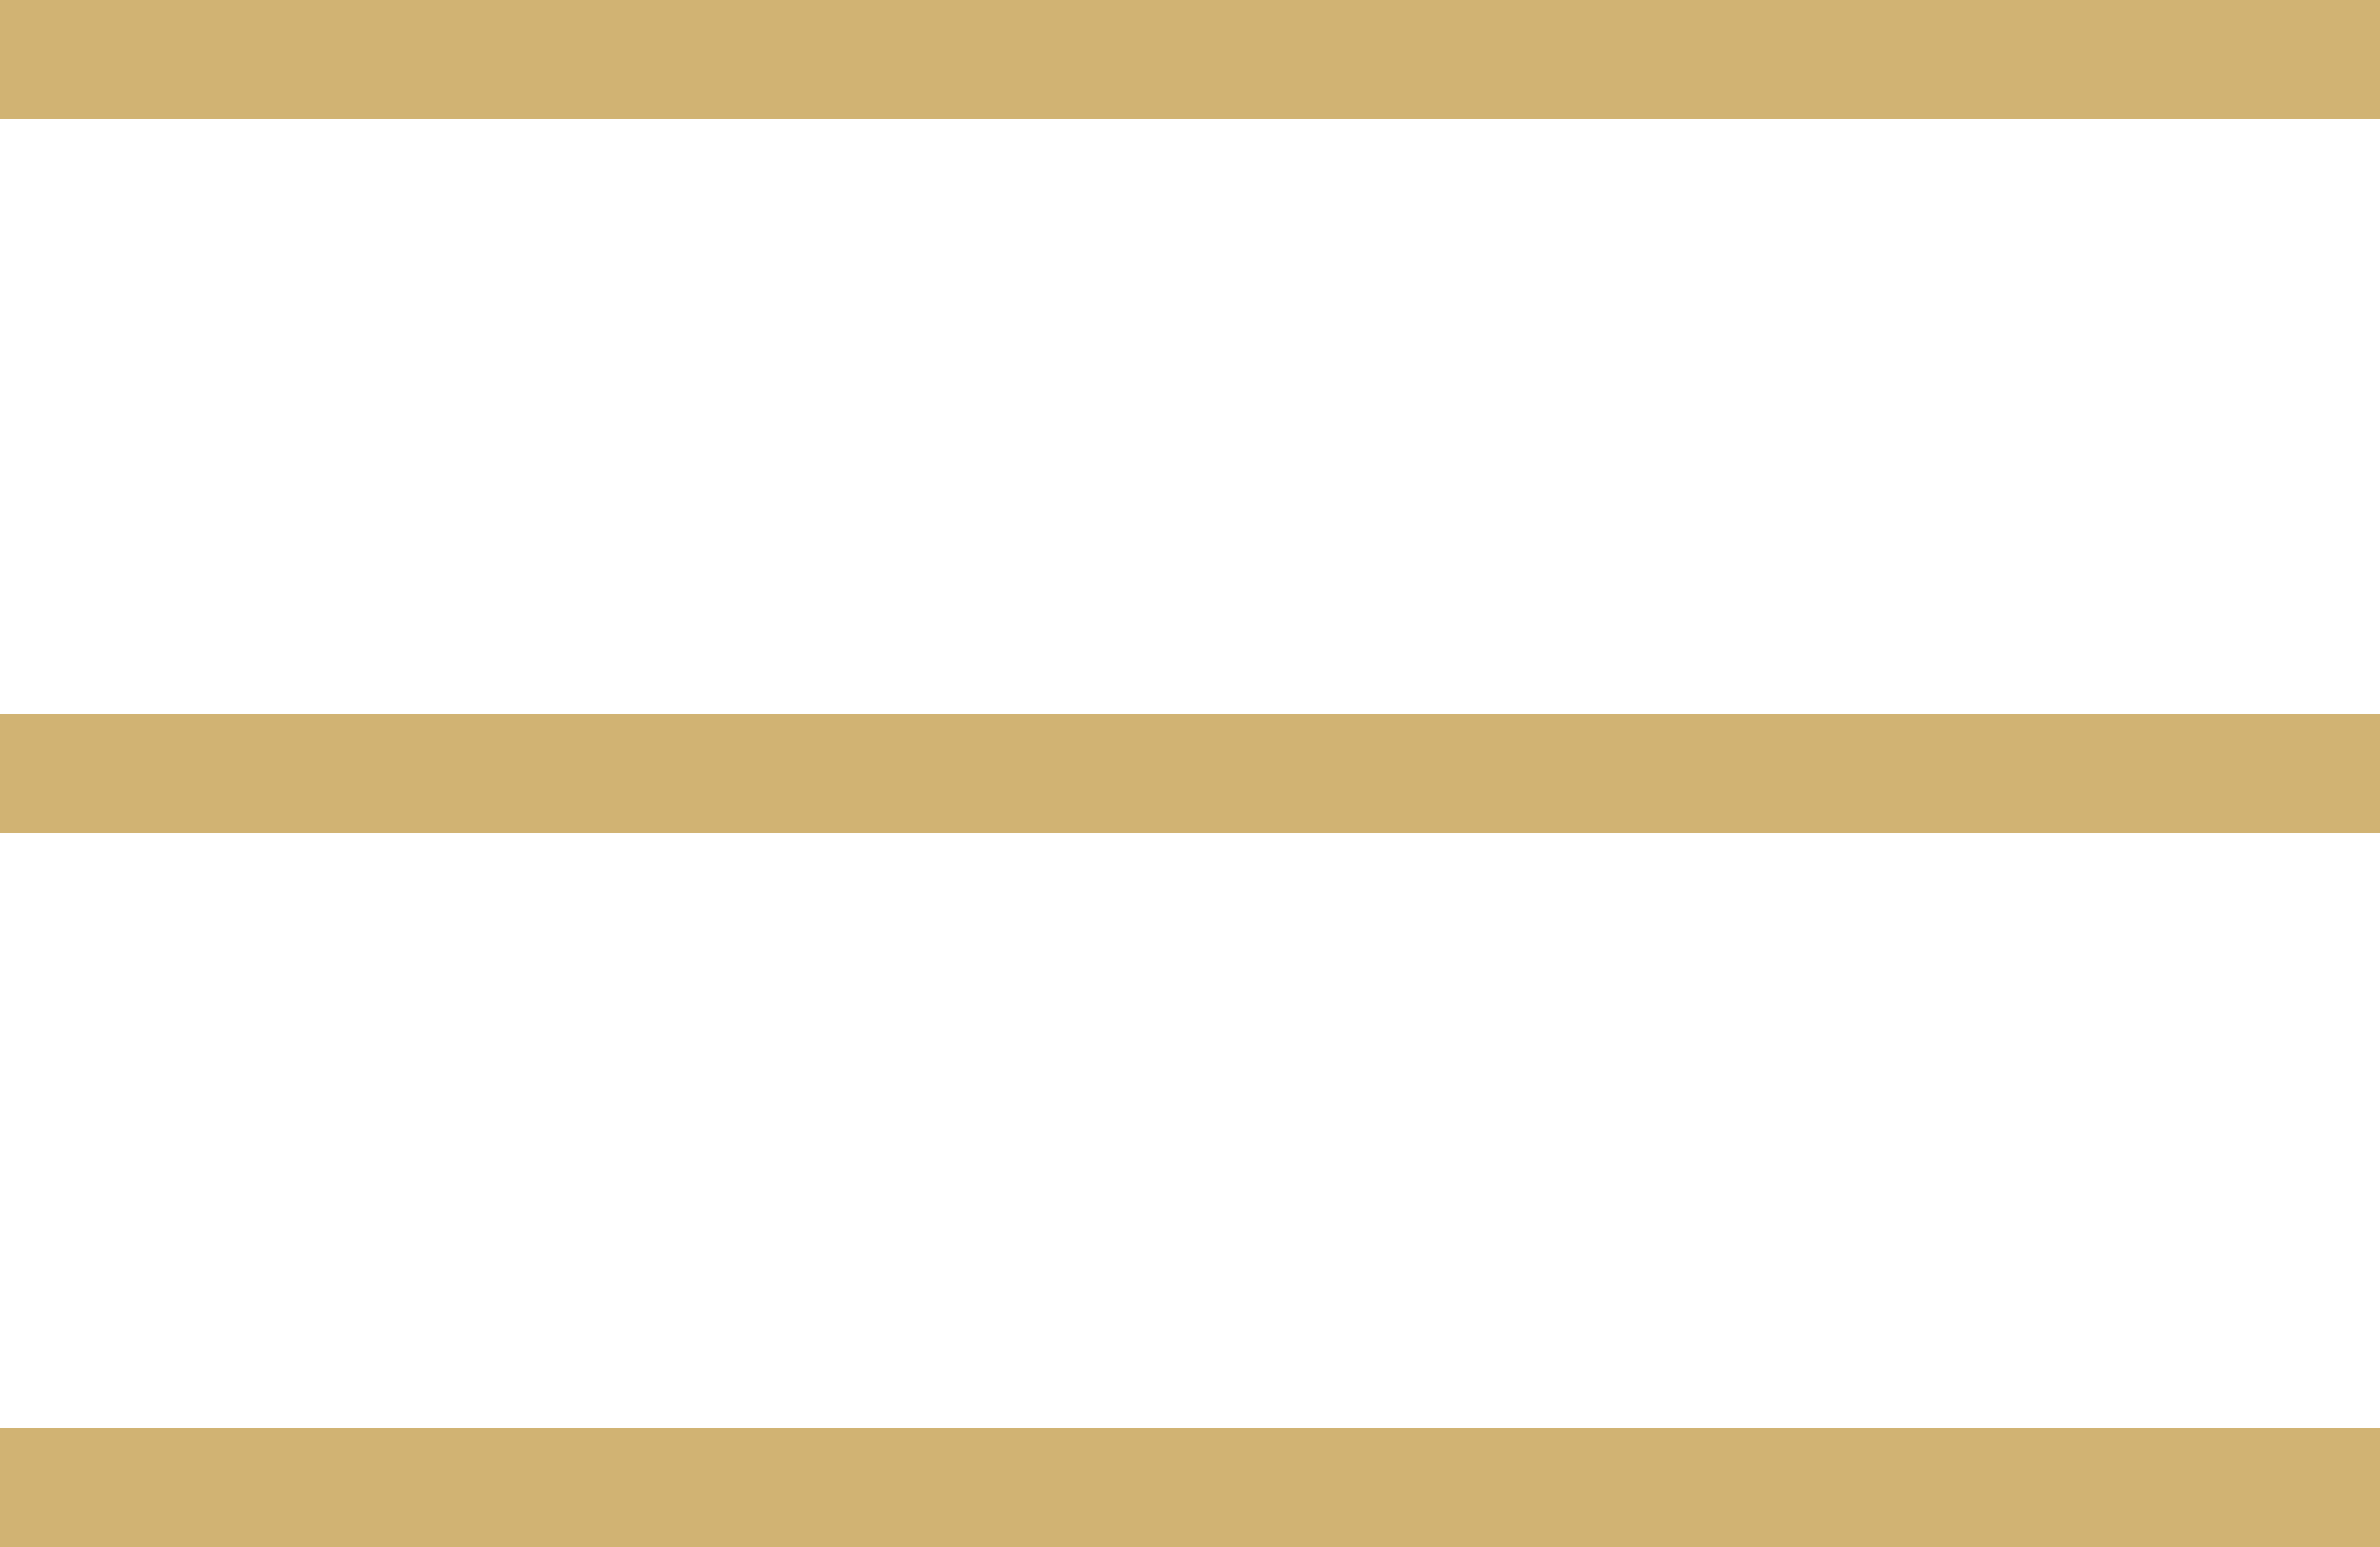 <?xml version="1.0" encoding="UTF-8"?> <svg xmlns="http://www.w3.org/2000/svg" width="40" height="26" viewBox="0 0 40 26" fill="none"> <line y1="1" x2="40" y2="1" stroke="#D1B373" stroke-width="2"></line> <line y1="13" x2="40" y2="13" stroke="#D1B373" stroke-width="2"></line> <line y1="25" x2="40" y2="25" stroke="#D1B373" stroke-width="2"></line> </svg> 